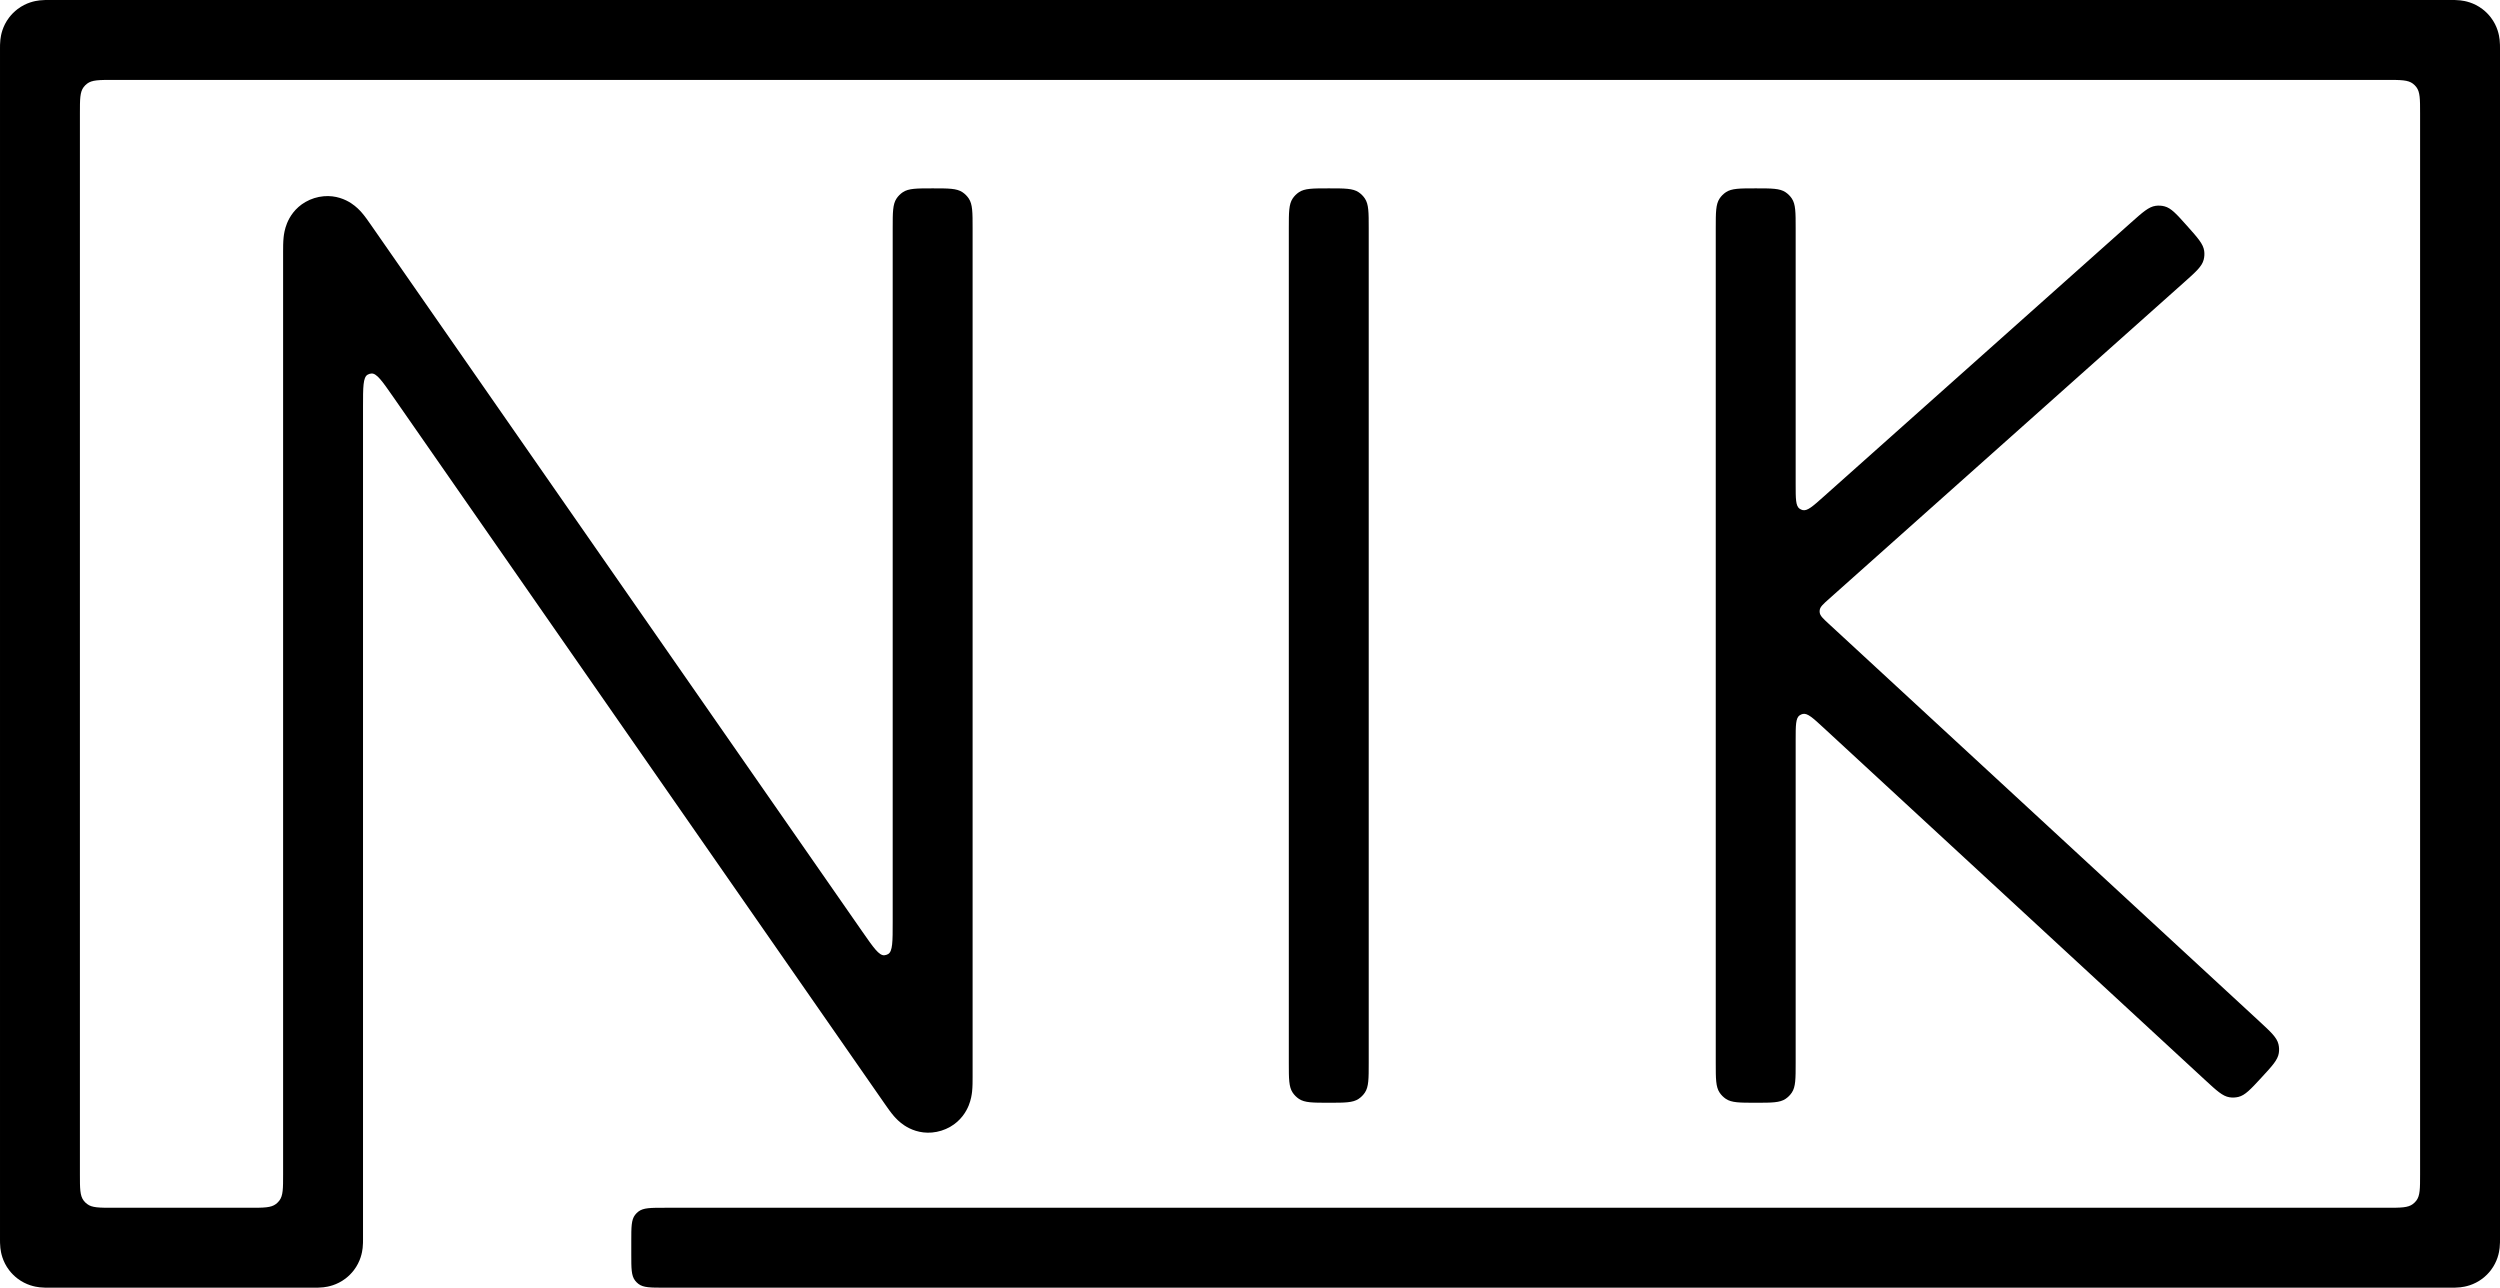 <svg width="1095" height="564" viewBox="0 0 1095 564" fill="none" xmlns="http://www.w3.org/2000/svg">
<path fill-rule="evenodd" clip-rule="evenodd" d="M1060 20.511C1060 20.508 1060 20.506 1060 20.504C1060 20.504 1060 20.504 1060 20.504C1060 20.506 1060 20.508 1060 20.511ZM1045.36 35.001C1051.59 35.001 1054.71 35.001 1056.85 36.642C1057.42 37.074 1057.93 37.581 1058.36 38.148C1060 40.297 1060 43.412 1060 49.641V514.361C1060 520.591 1060 523.705 1058.36 525.855C1057.93 526.422 1057.42 526.928 1056.85 527.361C1054.71 529.001 1051.59 529.001 1045.36 529.001H291.141C284.912 529.001 281.797 529.001 279.648 530.642C279.081 531.074 278.574 531.581 278.142 532.148C276.501 534.297 276.501 537.412 276.501 543.641V549.361C276.501 555.591 276.501 558.705 278.142 560.855C278.574 561.422 279.081 561.928 279.648 562.361C281.797 564.001 284.912 564.001 291.141 564.001H1073.84L1073.97 564.002C1074.51 564.004 1076.09 564.011 1077.61 563.841C1079.62 563.615 1083.52 562.915 1087.33 560.003C1088.71 558.948 1089.95 557.713 1091 556.332C1093.91 552.516 1094.61 548.623 1094.84 546.613C1095.03 544.953 1095 543.215 1095 542.841V21.161L1095 21.037C1095 20.492 1095.01 18.908 1094.84 17.389C1094.61 15.379 1093.91 11.487 1091 7.671C1089.95 6.289 1088.71 5.054 1087.33 4C1083.52 1.088 1079.62 0.387 1077.61 0.162C1076.09 -0.009 1074.51 -0.002 1073.97 0.001L1073.84 0.001H21.161C21.13 0.001 21.088 0.001 21.037 0.001C20.493 -0.002 18.908 -0.009 17.389 0.162C15.379 0.388 11.487 1.088 7.671 4C6.289 5.054 5.054 6.289 4 7.671C1.088 11.487 0.388 15.379 0.162 17.389C-0.009 18.908 -0.002 20.493 0.001 21.037C0.001 21.088 0.001 21.129 0.001 21.161V542.841C0.001 542.873 0.001 542.915 0.001 542.965C-0.002 543.51 -0.009 545.095 0.162 546.613C0.388 548.623 1.088 552.516 4 556.332C5.054 557.713 6.289 558.948 7.671 560.003C11.487 562.915 15.379 563.615 17.389 563.841C18.908 564.011 20.493 564.004 21.037 564.002C21.088 564.001 21.13 564.001 21.161 564.001H137.841C137.873 564.001 137.915 564.001 137.965 564.002C138.51 564.004 140.095 564.011 141.613 563.841C143.623 563.615 147.516 562.915 151.332 560.003C152.713 558.948 153.948 557.713 155.003 556.332C157.915 552.516 158.615 548.623 158.841 546.613C159.011 545.095 159.004 543.51 159.002 542.965C159.001 542.915 159.001 542.873 159.001 542.841V178.174C159.001 169.567 159.001 165.263 161.017 164.111C161.517 163.825 162.074 163.65 162.648 163.6C164.96 163.395 167.417 166.928 172.331 173.996L387.468 483.406C387.546 483.519 387.629 483.637 387.715 483.761C388.691 485.168 390.132 487.247 391.552 488.876C392.357 489.799 393.927 491.503 396.211 492.994C398.69 494.613 402.867 496.52 408.223 496.045C411.023 495.797 413.736 494.947 416.176 493.552C420.845 490.884 423.186 486.934 424.297 484.189C425.32 481.662 425.637 479.366 425.771 478.149C426.007 476 426.004 473.471 426.002 471.759C426.001 471.608 426.001 471.464 426.001 471.326V100.001C426.001 92.979 426.001 89.468 424.316 86.945C423.586 85.854 422.649 84.916 421.557 84.186C419.035 82.501 415.524 82.501 408.501 82.501C401.479 82.501 397.968 82.501 395.446 84.186C394.354 84.916 393.416 85.854 392.687 86.945C391.001 89.468 391.001 92.979 391.001 100.001V403.828C391.001 412.436 391.001 416.74 388.986 417.891C388.485 418.177 387.929 418.352 387.354 418.403C385.042 418.608 382.585 415.074 377.671 408.007L162.534 98.597C162.456 98.484 162.374 98.365 162.288 98.241C161.312 96.834 159.87 94.756 158.45 93.126C157.646 92.203 156.075 90.499 153.792 89.008C151.312 87.389 147.135 85.483 141.78 85.957C138.98 86.205 136.267 87.056 133.826 88.451C129.158 91.118 126.817 95.068 125.706 97.813C124.682 100.341 124.365 102.636 124.232 103.854C123.996 106.002 123.999 108.531 124.001 110.244C124.001 110.395 124.001 110.539 124.001 110.676V514.361C124.001 520.591 124.001 523.705 122.361 525.855C121.928 526.422 121.422 526.928 120.855 527.361C118.705 529.001 115.591 529.001 109.361 529.001H49.641C43.412 529.001 40.297 529.001 38.148 527.361C37.581 526.928 37.074 526.422 36.642 525.855C35.001 523.705 35.001 520.591 35.001 514.361V49.641C35.001 43.412 35.001 40.297 36.642 38.148C37.074 37.581 37.581 37.074 38.148 36.642C40.297 35.001 43.412 35.001 49.641 35.001H1045.36ZM35.004 20.504C35.004 20.485 35.004 20.49 35.003 20.517C35.004 20.512 35.004 20.508 35.004 20.504ZM20.517 35.003C20.49 35.004 20.485 35.004 20.504 35.004C20.508 35.004 20.512 35.004 20.517 35.003ZM35.004 543.498C35.004 543.494 35.004 543.49 35.003 543.486C35.004 543.512 35.004 543.518 35.004 543.498ZM138.498 528.999C138.495 528.999 138.491 528.999 138.486 528.999C138.512 528.998 138.518 528.998 138.498 528.999ZM1074.5 528.999C1074.49 528.999 1074.49 528.999 1074.49 528.999C1074.51 528.998 1074.52 528.998 1074.5 528.999ZM582.001 483.001C574.979 483.001 571.468 483.001 568.945 481.316C567.854 480.586 566.916 479.649 566.187 478.557C564.501 476.035 564.501 472.524 564.501 465.501V100.001C564.501 92.979 564.501 89.468 566.187 86.945C566.916 85.854 567.854 84.916 568.945 84.186C571.468 82.501 574.979 82.501 582.001 82.501C589.024 82.501 592.535 82.501 595.057 84.186C596.149 84.916 597.086 85.854 597.816 86.945C599.501 89.468 599.501 92.979 599.501 100.001V465.501C599.501 472.524 599.501 476.035 597.816 478.557C597.086 479.649 596.149 480.586 595.057 481.316C592.535 483.001 589.024 483.001 582.001 483.001ZM751.501 100.001C751.501 92.979 751.501 89.468 753.187 86.945C753.916 85.854 754.854 84.916 755.945 84.186C758.468 82.501 761.979 82.501 769.001 82.501C776.024 82.501 779.535 82.501 782.057 84.186C783.149 84.916 784.086 85.854 784.816 86.945C786.501 89.468 786.501 92.979 786.501 100.001V212.122C786.501 218.438 786.501 221.597 788.188 222.792C788.614 223.095 789.096 223.311 789.605 223.428C791.62 223.891 793.977 221.789 798.692 217.586L933.293 97.584C938.535 92.911 941.156 90.575 944.16 90.154C945.46 89.972 946.784 90.048 948.055 90.378C950.992 91.139 953.328 93.76 958.001 99.001C962.674 104.243 965.011 106.864 965.431 109.868C965.613 111.168 965.538 112.492 965.208 113.763C964.447 116.7 961.826 119.036 956.584 123.709L801.067 262.359C798.528 264.622 797.259 265.754 797.042 267.18C796.986 267.554 796.982 267.935 797.033 268.31C797.224 269.74 798.474 270.894 800.972 273.201L989.514 447.272C994.674 452.036 997.254 454.418 997.964 457.367C998.271 458.643 998.324 459.968 998.119 461.265C997.647 464.262 995.265 466.842 990.501 472.001C985.738 477.161 983.356 479.741 980.407 480.451C979.13 480.758 977.805 480.811 976.508 480.606C973.512 480.133 970.932 477.752 965.772 472.988L798.787 318.819C794.05 314.446 791.682 312.259 789.645 312.706C789.13 312.819 788.643 313.032 788.211 313.333C786.501 314.527 786.501 317.751 786.501 324.197V465.501C786.501 472.524 786.501 476.035 784.816 478.557C784.086 479.649 783.149 480.586 782.057 481.316C779.535 483.001 776.024 483.001 769.001 483.001C761.979 483.001 758.468 483.001 755.945 481.316C754.854 480.586 753.916 479.649 753.187 478.557C751.501 476.035 751.501 472.524 751.501 465.501V100.001Z" fill="black"/>
</svg>
